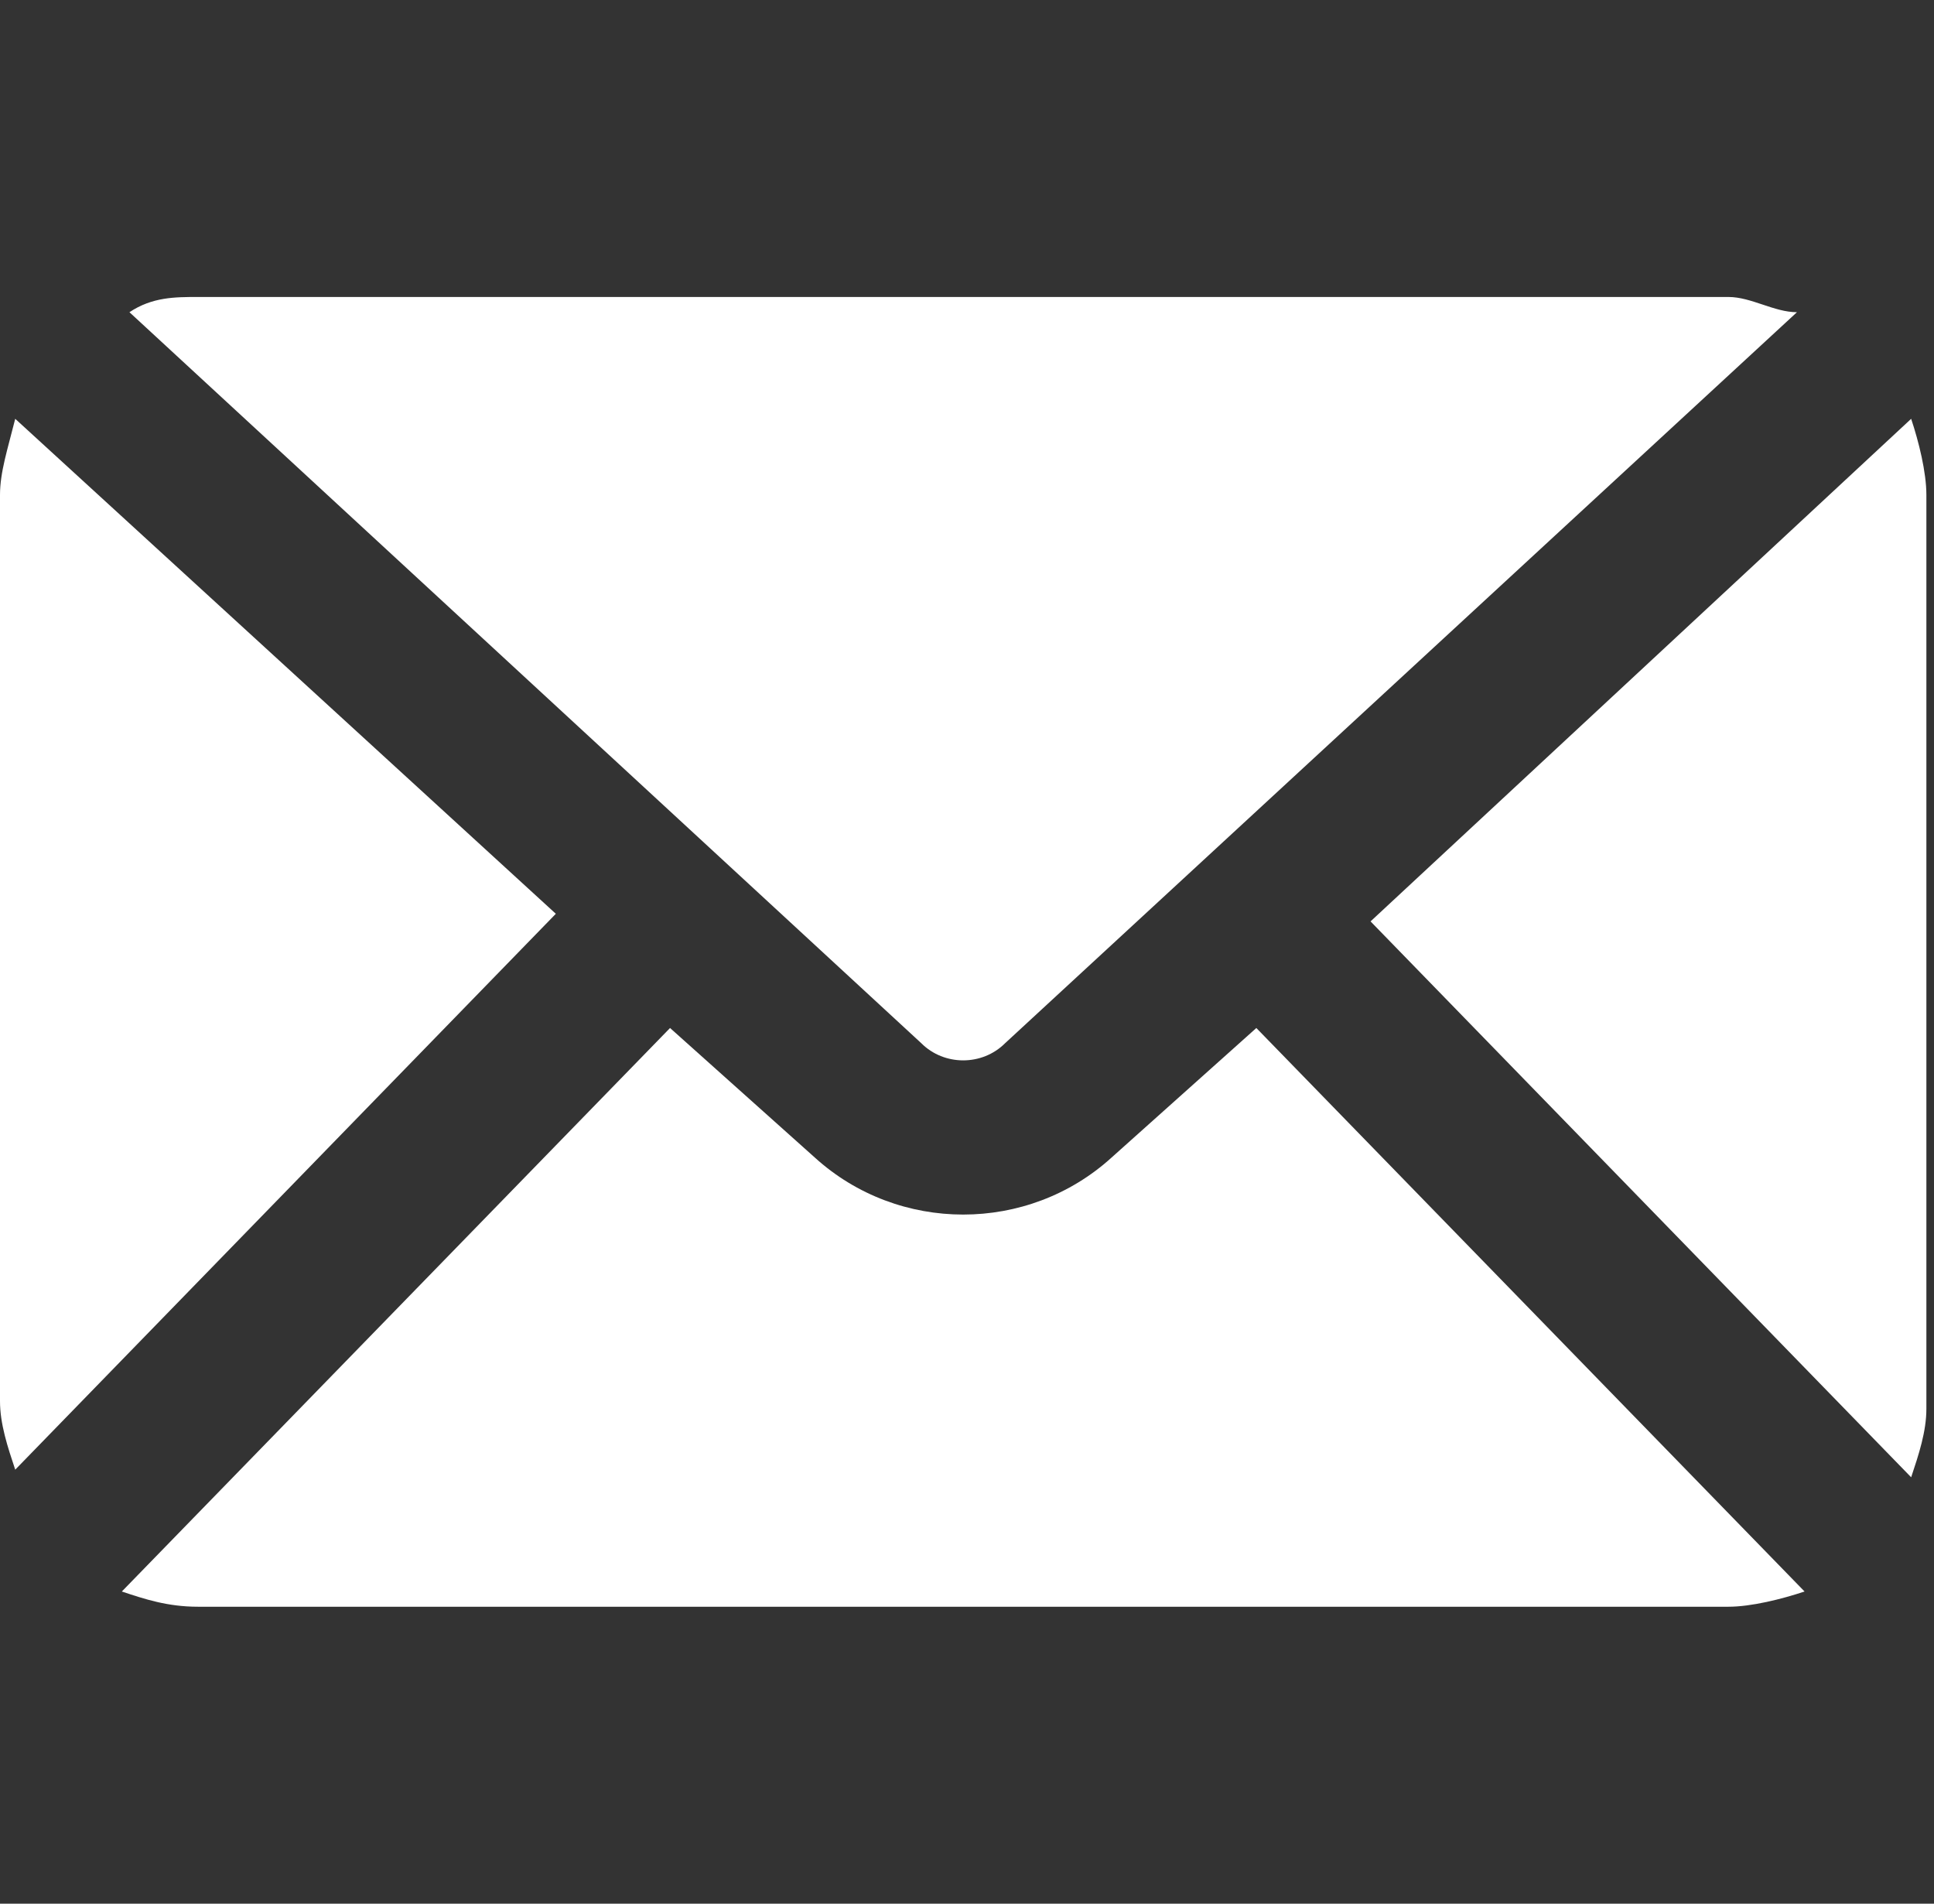 <?xml version="1.0" encoding="UTF-8"?>
<svg id="_グループ_4863" data-name="グループ 4863" xmlns="http://www.w3.org/2000/svg" version="1.1" viewBox="0 0 25.4 25">
  <rect x="0" y="0" width="25.4" height="25" fill="#333333" stroke="none"/>
  <defs>
    <style>
      .cls-1 {
        fill: none;
      }

      .cls-1, .cls-2 {
        stroke-width: 0px;
      }

      .cls-2 {
        fill: #fff;
      }
    </style>
  </defs>
  <rect class="cls-1" y="3.9" width="25.4" height="17.2"/>
  <g id="_グループ_5" data-name="グループ 5">
    <path id="_パス_28" data-name="パス 28" class="cls-2" d="M12.1,13.7c.3.3.8.3,1.1,0l10.4-9.6c-.3,0-.6-.2-.9-.2H2.6c-.3,0-.6,0-.9.2l10.4,9.6Z"/>
    <path id="_パス_29" data-name="パス 29" class="cls-2" d="M25.3,6.5c0-.3-.1-.7-.2-1l-7.1,6.6,7.1,7.3c.1-.3.2-.6.2-.9,0,0,0-12,0-12Z"/>
    <path id="_パス_30" data-name="パス 30" class="cls-2" d="M16.5,13.5l-1.9,1.7c-1.1,1-2.8,1-3.9,0l-1.9-1.7-7.2,7.4c.3.1.6.2,1,.2h20.1c.3,0,.7-.1,1-.2l-7.2-7.4Z"/>
    <path id="_パス_31" data-name="パス 31" class="cls-2" d="M.2,5.5c-.1.4-.2.7-.2,1v11.9c0,.3.1.6.2.9l7.1-7.3L.2,5.5Z"/>
  </g>
</svg>